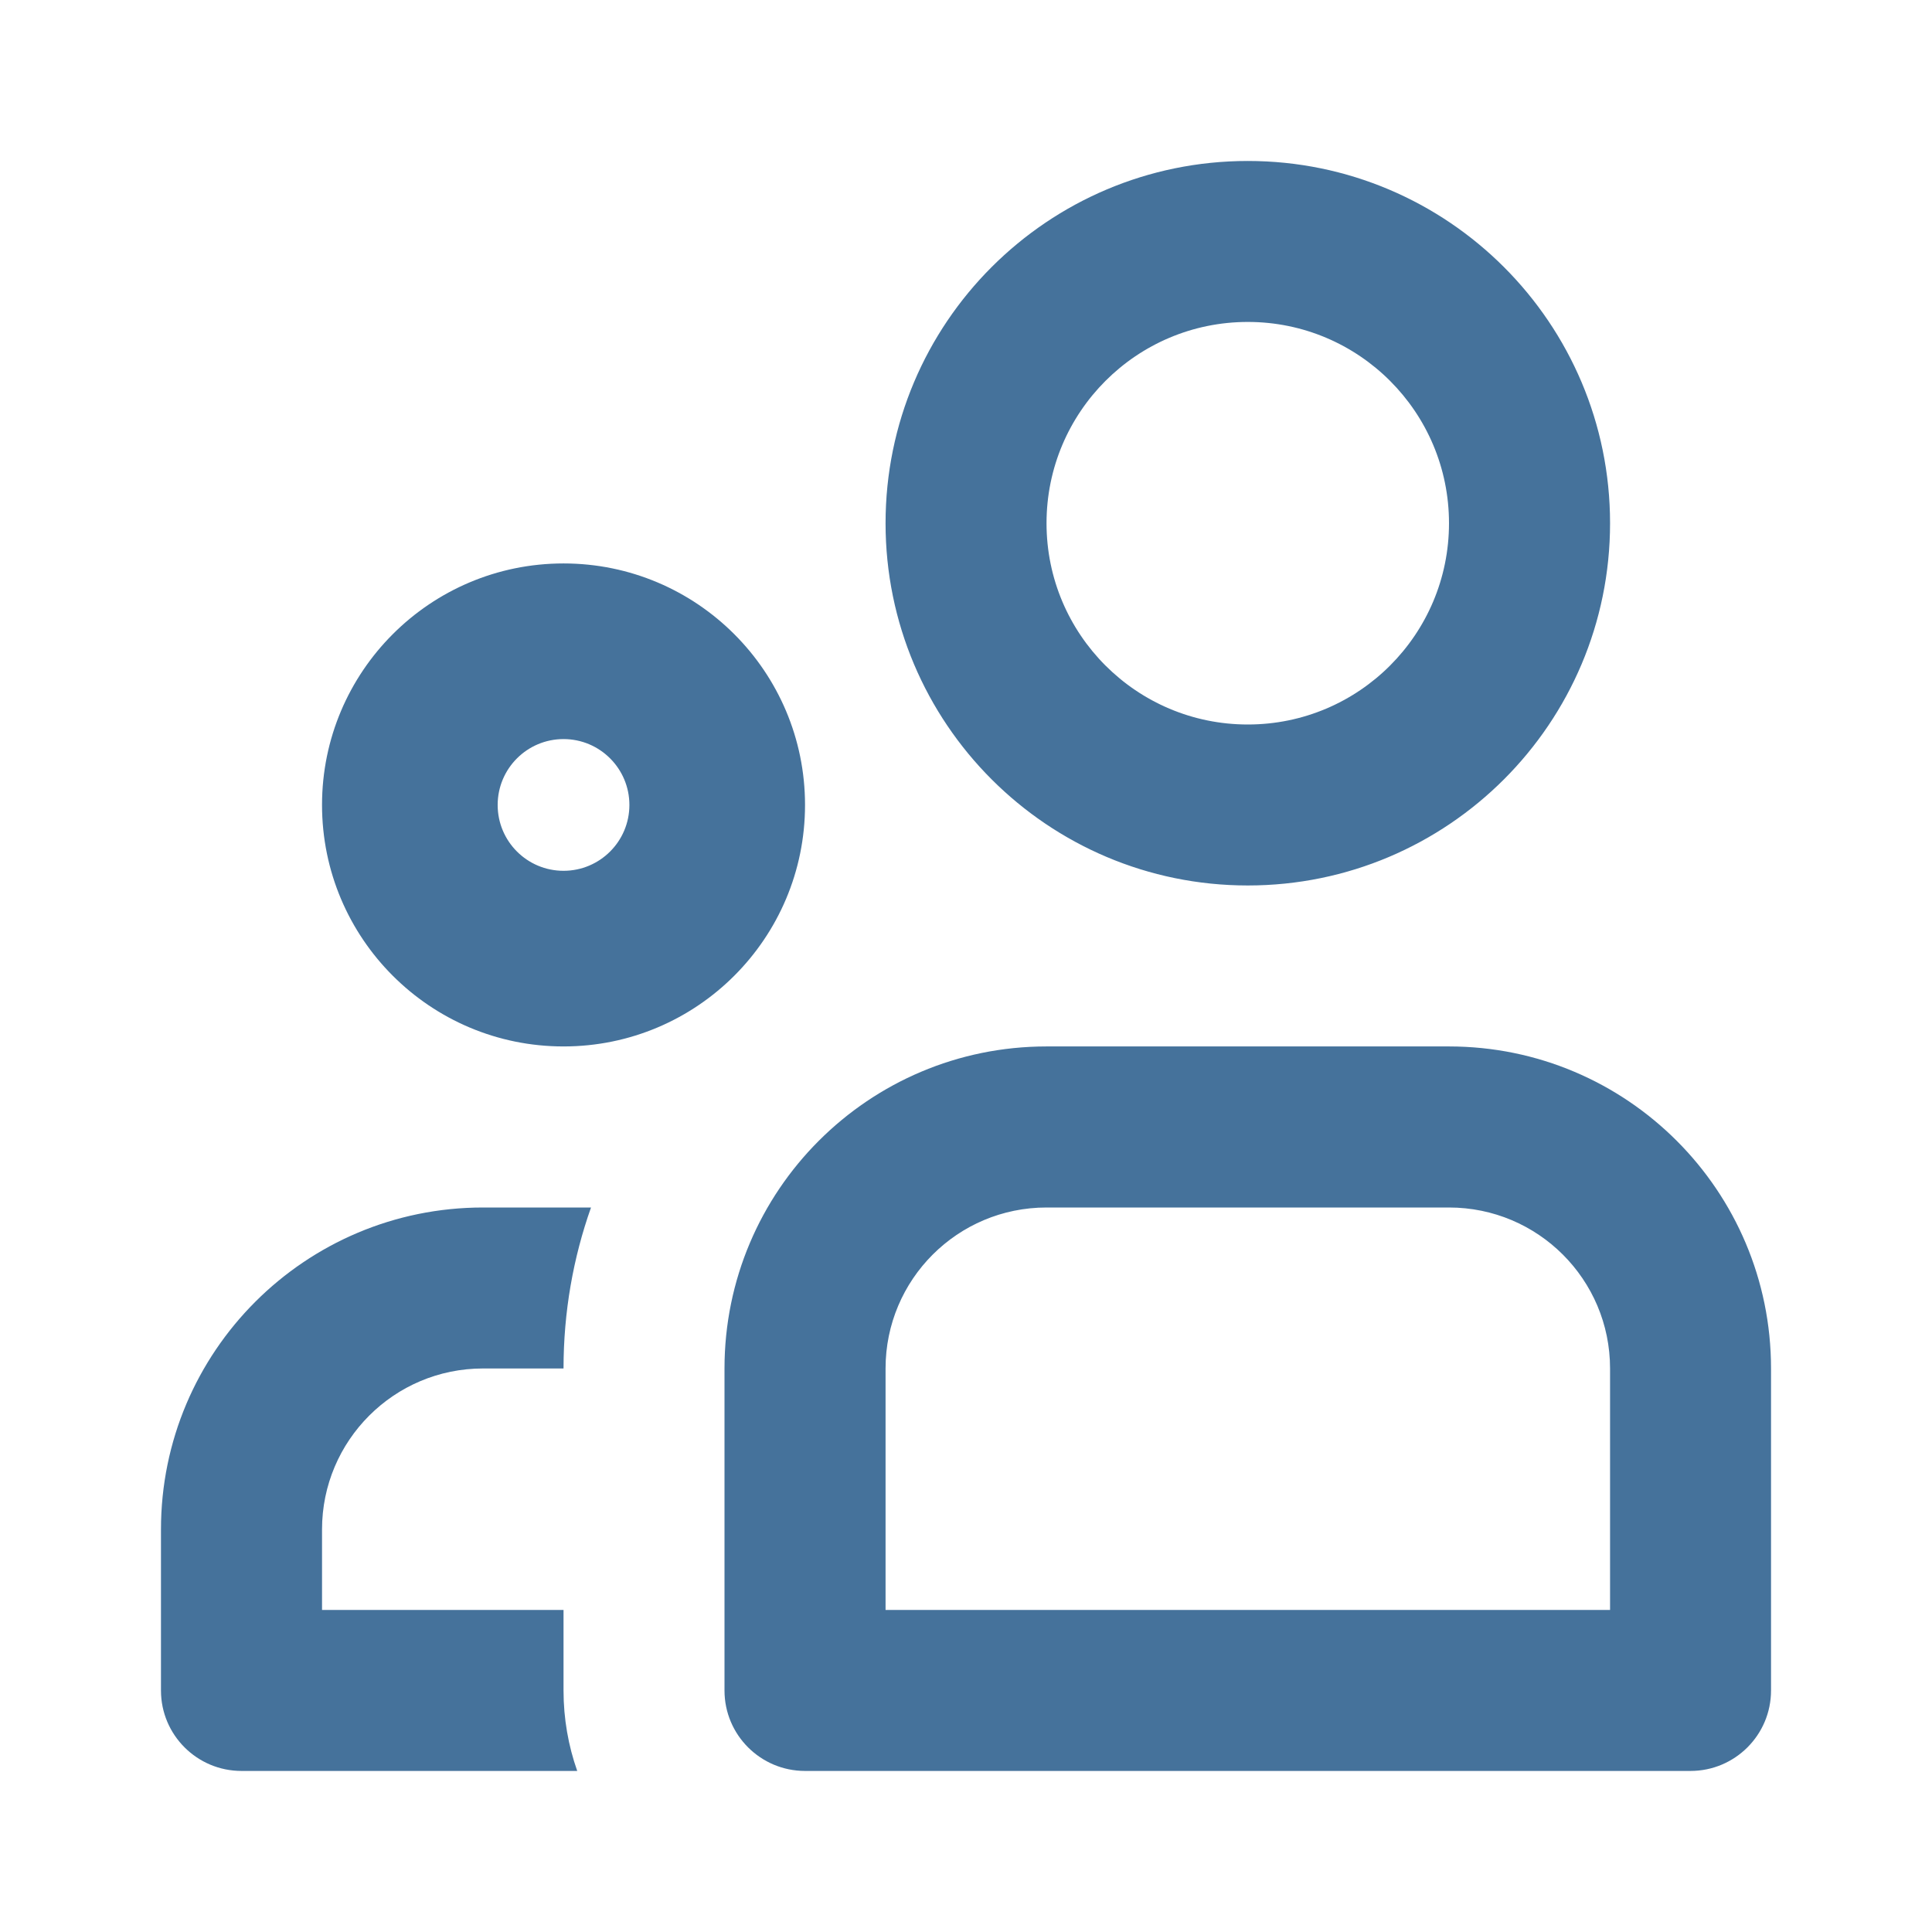 <?xml version="1.0" encoding="UTF-8"?> <svg xmlns="http://www.w3.org/2000/svg" width="22" height="22" viewBox="0 0 22 22" fill="none"> <path fill-rule="evenodd" clip-rule="evenodd" d="M16.5 5.958C16.5 7.224 15.474 8.25 14.209 8.25C12.943 8.25 11.917 7.224 11.917 5.958C11.917 4.692 12.943 3.666 14.209 3.666C15.474 3.666 16.5 4.692 16.5 5.958ZM18.334 5.958C18.334 8.236 16.487 10.083 14.209 10.083C11.93 10.083 10.084 8.236 10.084 5.958C10.084 3.68 11.93 1.833 14.209 1.833C16.487 1.833 18.334 3.68 18.334 5.958ZM10.084 15.583C10.084 14.57 10.904 13.75 11.917 13.75H16.5C17.513 13.75 18.334 14.57 18.334 15.583V18.333H10.084V15.583ZM8.25 15.583C8.25 13.558 9.892 11.916 11.917 11.916H16.5C18.525 11.916 20.167 13.558 20.167 15.583V19.25C20.167 19.756 19.756 20.166 19.25 20.166H9.167C8.661 20.166 8.25 19.756 8.25 19.25V15.583ZM6.573 20.166H2.75C2.244 20.166 1.833 19.756 1.833 19.25V17.416C1.833 15.391 3.475 13.75 5.5 13.75H6.73C6.527 14.323 6.417 14.94 6.417 15.583H5.5C4.488 15.583 3.667 16.404 3.667 17.416V18.333H6.417V19.25C6.417 19.571 6.472 19.88 6.573 20.166ZM7.167 9.166C7.167 9.581 6.831 9.916 6.417 9.916C6.003 9.916 5.667 9.581 5.667 9.166C5.667 8.752 6.003 8.416 6.417 8.416C6.831 8.416 7.167 8.752 7.167 9.166ZM9.167 9.166C9.167 10.685 7.936 11.916 6.417 11.916C4.898 11.916 3.667 10.685 3.667 9.166C3.667 7.648 4.898 6.416 6.417 6.416C7.936 6.416 9.167 7.648 9.167 9.166Z" fill="#45729B"></path> </svg> 